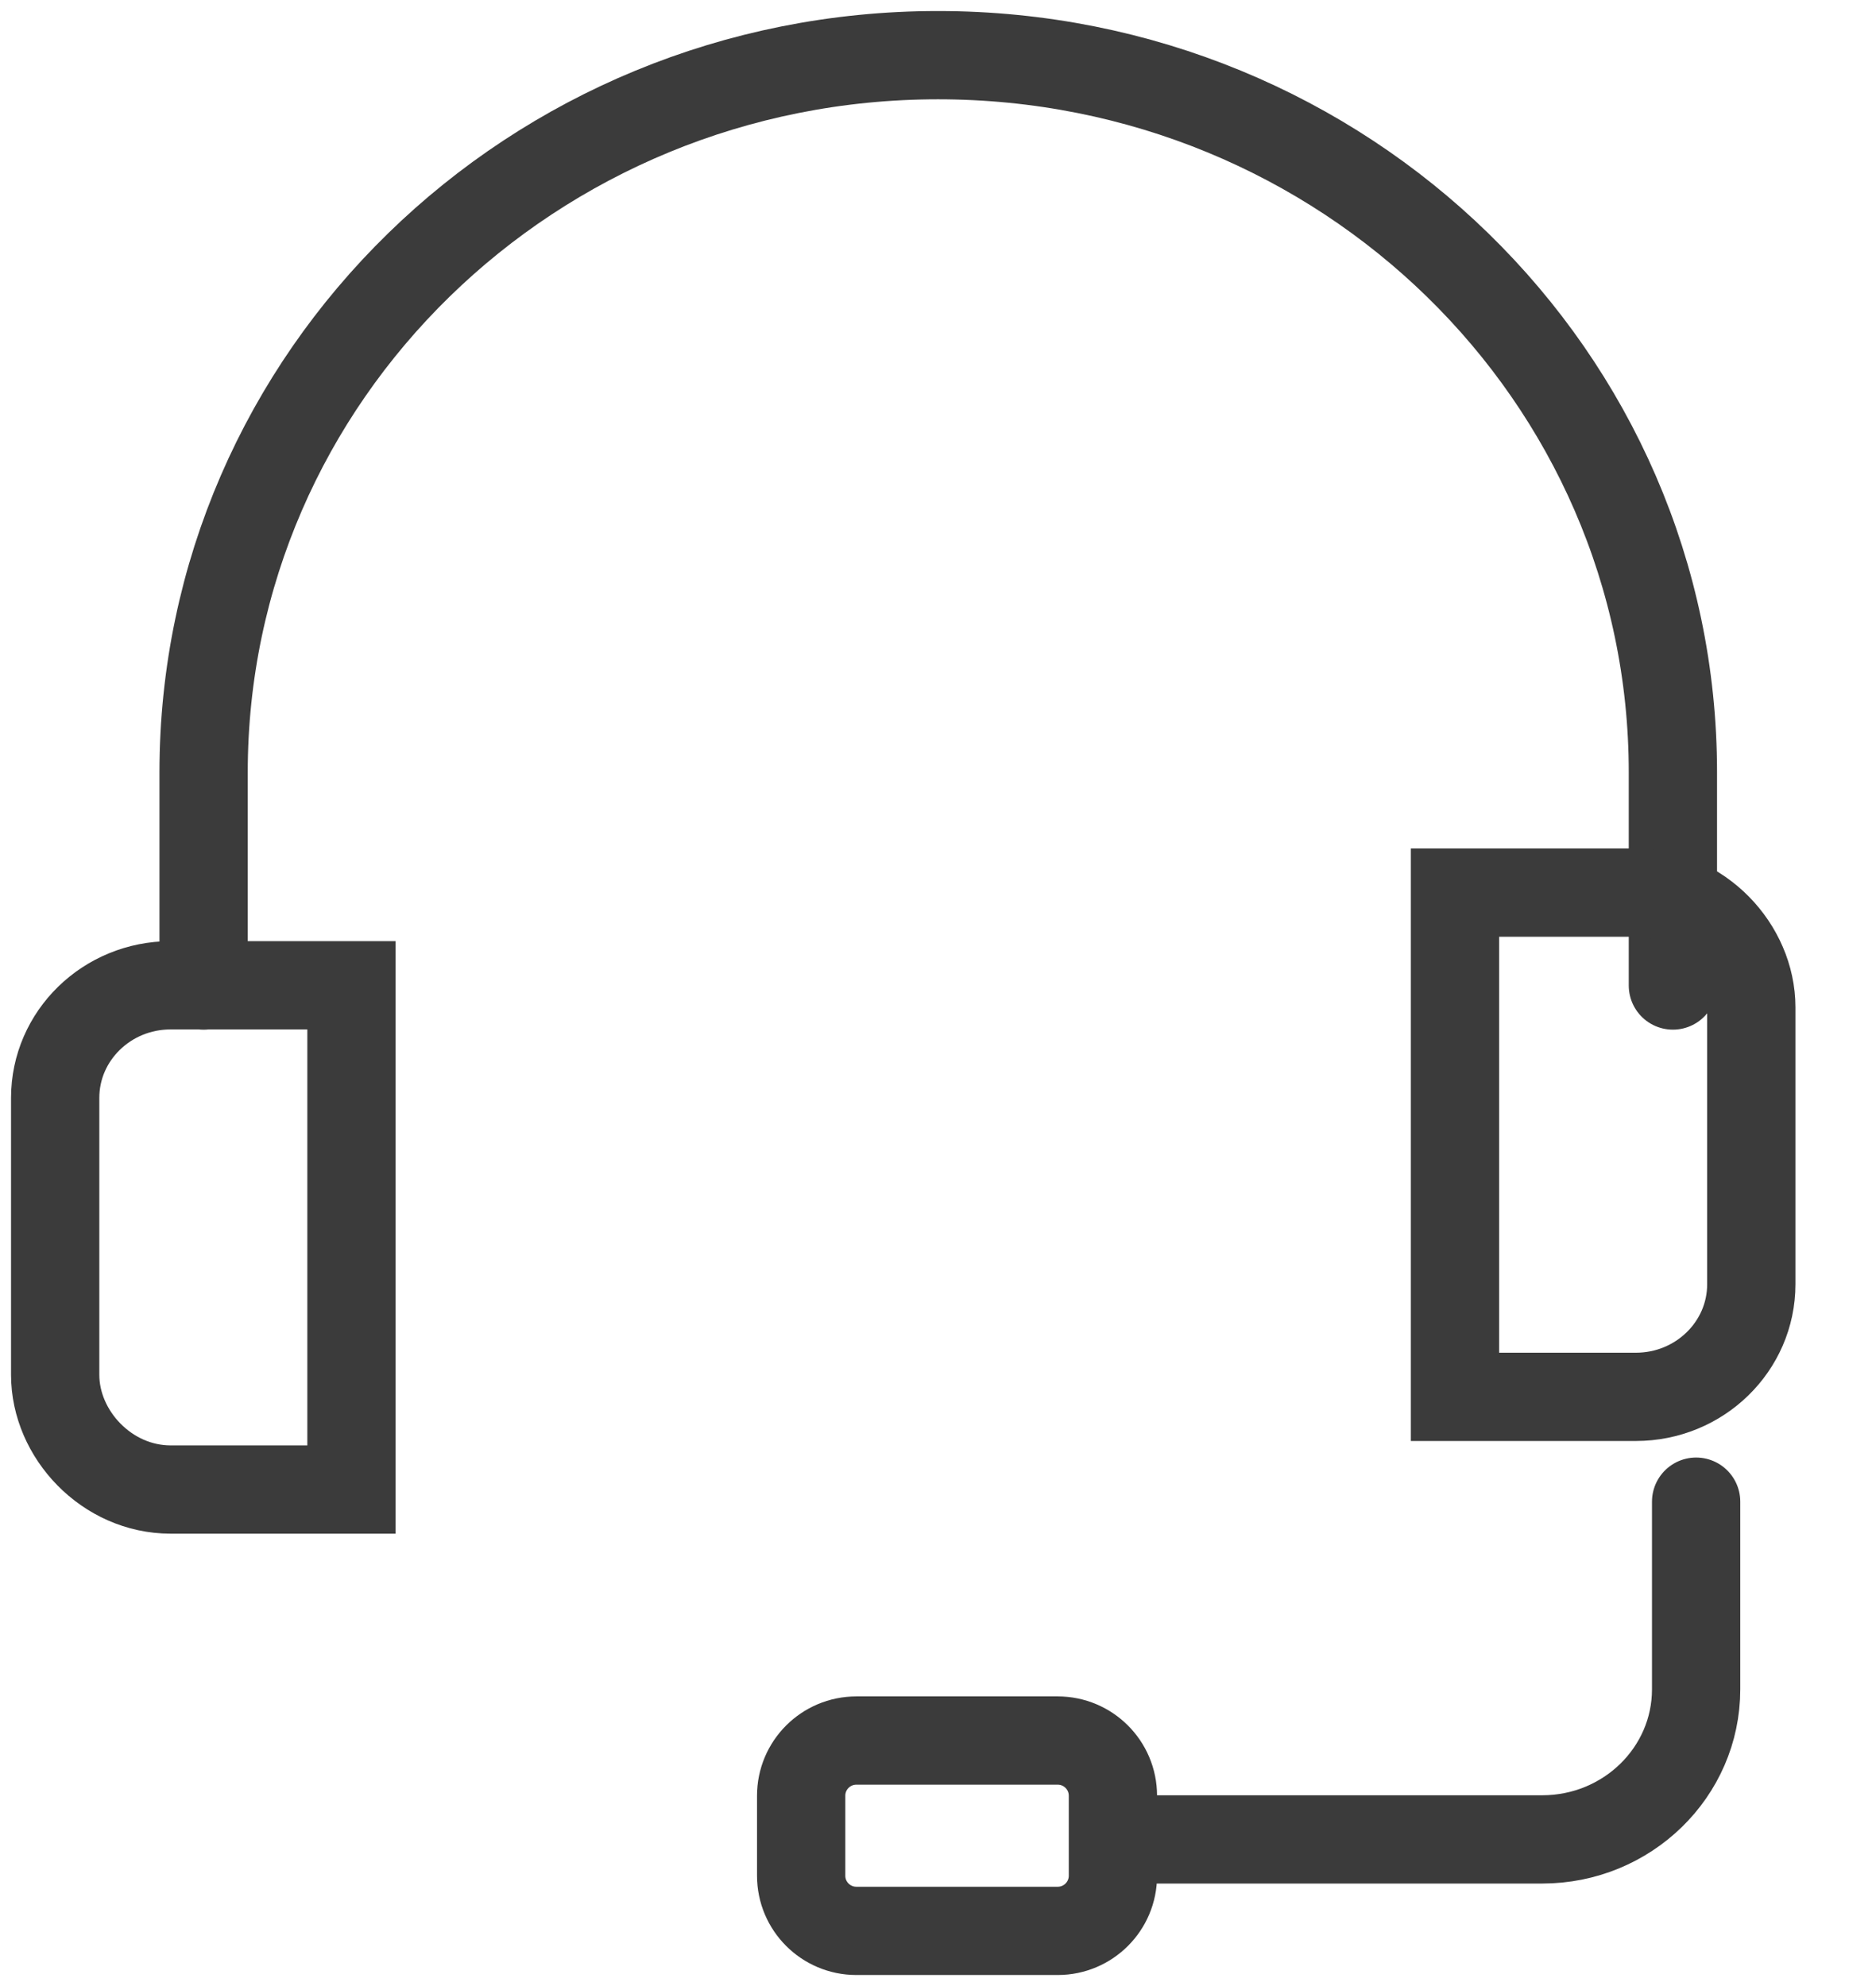 <?xml version="1.0" encoding="UTF-8"?>
<svg id="SVGDoc" width="34" height="36" xmlns="http://www.w3.org/2000/svg" version="1.1" xmlns:xlink="http://www.w3.org/1999/xlink" xmlns:avocode="https://avocode.com/" viewBox="0 0 34 36"><defs></defs><desc>Generated with Avocode.</desc><g><g><title>customer-care</title><g><title>Path</title><path d="M3.69,17.864v0v-3.864c0,-7.186 5.961,-13 13.31,-13c7.358,0 13.319,5.814 13.319,13v3.864v0" fill-opacity="0" fill="#ffffff" stroke-dashoffset="0" stroke-dasharray="" stroke-linejoin="miter" stroke-linecap="round" stroke-opacity="1" stroke="#3b3b3b" stroke-miterlimit="20" stroke-width="1.6"></path></g><g><title>Path</title><path d="M3.092,17.86v0h3.278v0v9.14v0h-3.278c-1.156,0 -2.092,-1 -2.092,-2.079v-5.02c0,-1.127 0.937,-2.041 2.092,-2.041z" fill-opacity="0" fill="#ffffff" stroke-dashoffset="0" stroke-dasharray="" stroke-linejoin="miter" stroke-linecap="round" stroke-opacity="1" stroke="#3b3b3b" stroke-miterlimit="20" stroke-width="1.6"></path></g><g transform="rotate(-180 30 22)"><title>Path</title><path d="M30.352,18.68v0h3.278v0v9.14v0h-3.278c-1.156,0 -2.092,-1 -2.092,-2.079v-5.02c0,-1.127 0.937,-2.041 2.092,-2.041z" fill-opacity="0" fill="#ffffff" stroke-dashoffset="0" stroke-dasharray="" stroke-linejoin="miter" stroke-linecap="round" stroke-opacity="1" stroke="#3b3b3b" stroke-miterlimit="20" stroke-width="1.6"></path></g><g><title>Path</title><path d="M30.74,27.22v0v3.401c0,1.503 -1.249,2.721 -2.79,2.721h-7.77v0" fill-opacity="0" fill="#ffffff" stroke-dashoffset="0" stroke-dasharray="" stroke-linejoin="miter" stroke-linecap="round" stroke-opacity="1" stroke="#3b3b3b" stroke-miterlimit="20" stroke-width="1.6"></path></g><g><title>Rectangle</title><path d="M14.52,32.55c0,-0.552 0.448,-1 1,-1h3.65c0.552,0 1,0.448 1,1v1.45c0,0.552 -0.448,1 -1,1h-3.65c-0.552,0 -1,-0.448 -1,-1z" fill-opacity="0" fill="#ffffff" stroke-dashoffset="0" stroke-dasharray="" stroke-linejoin="miter" stroke-linecap="round" stroke-opacity="1" stroke="#3b3b3b" stroke-miterlimit="20" stroke-width="1.6"></path></g></g></g></svg>